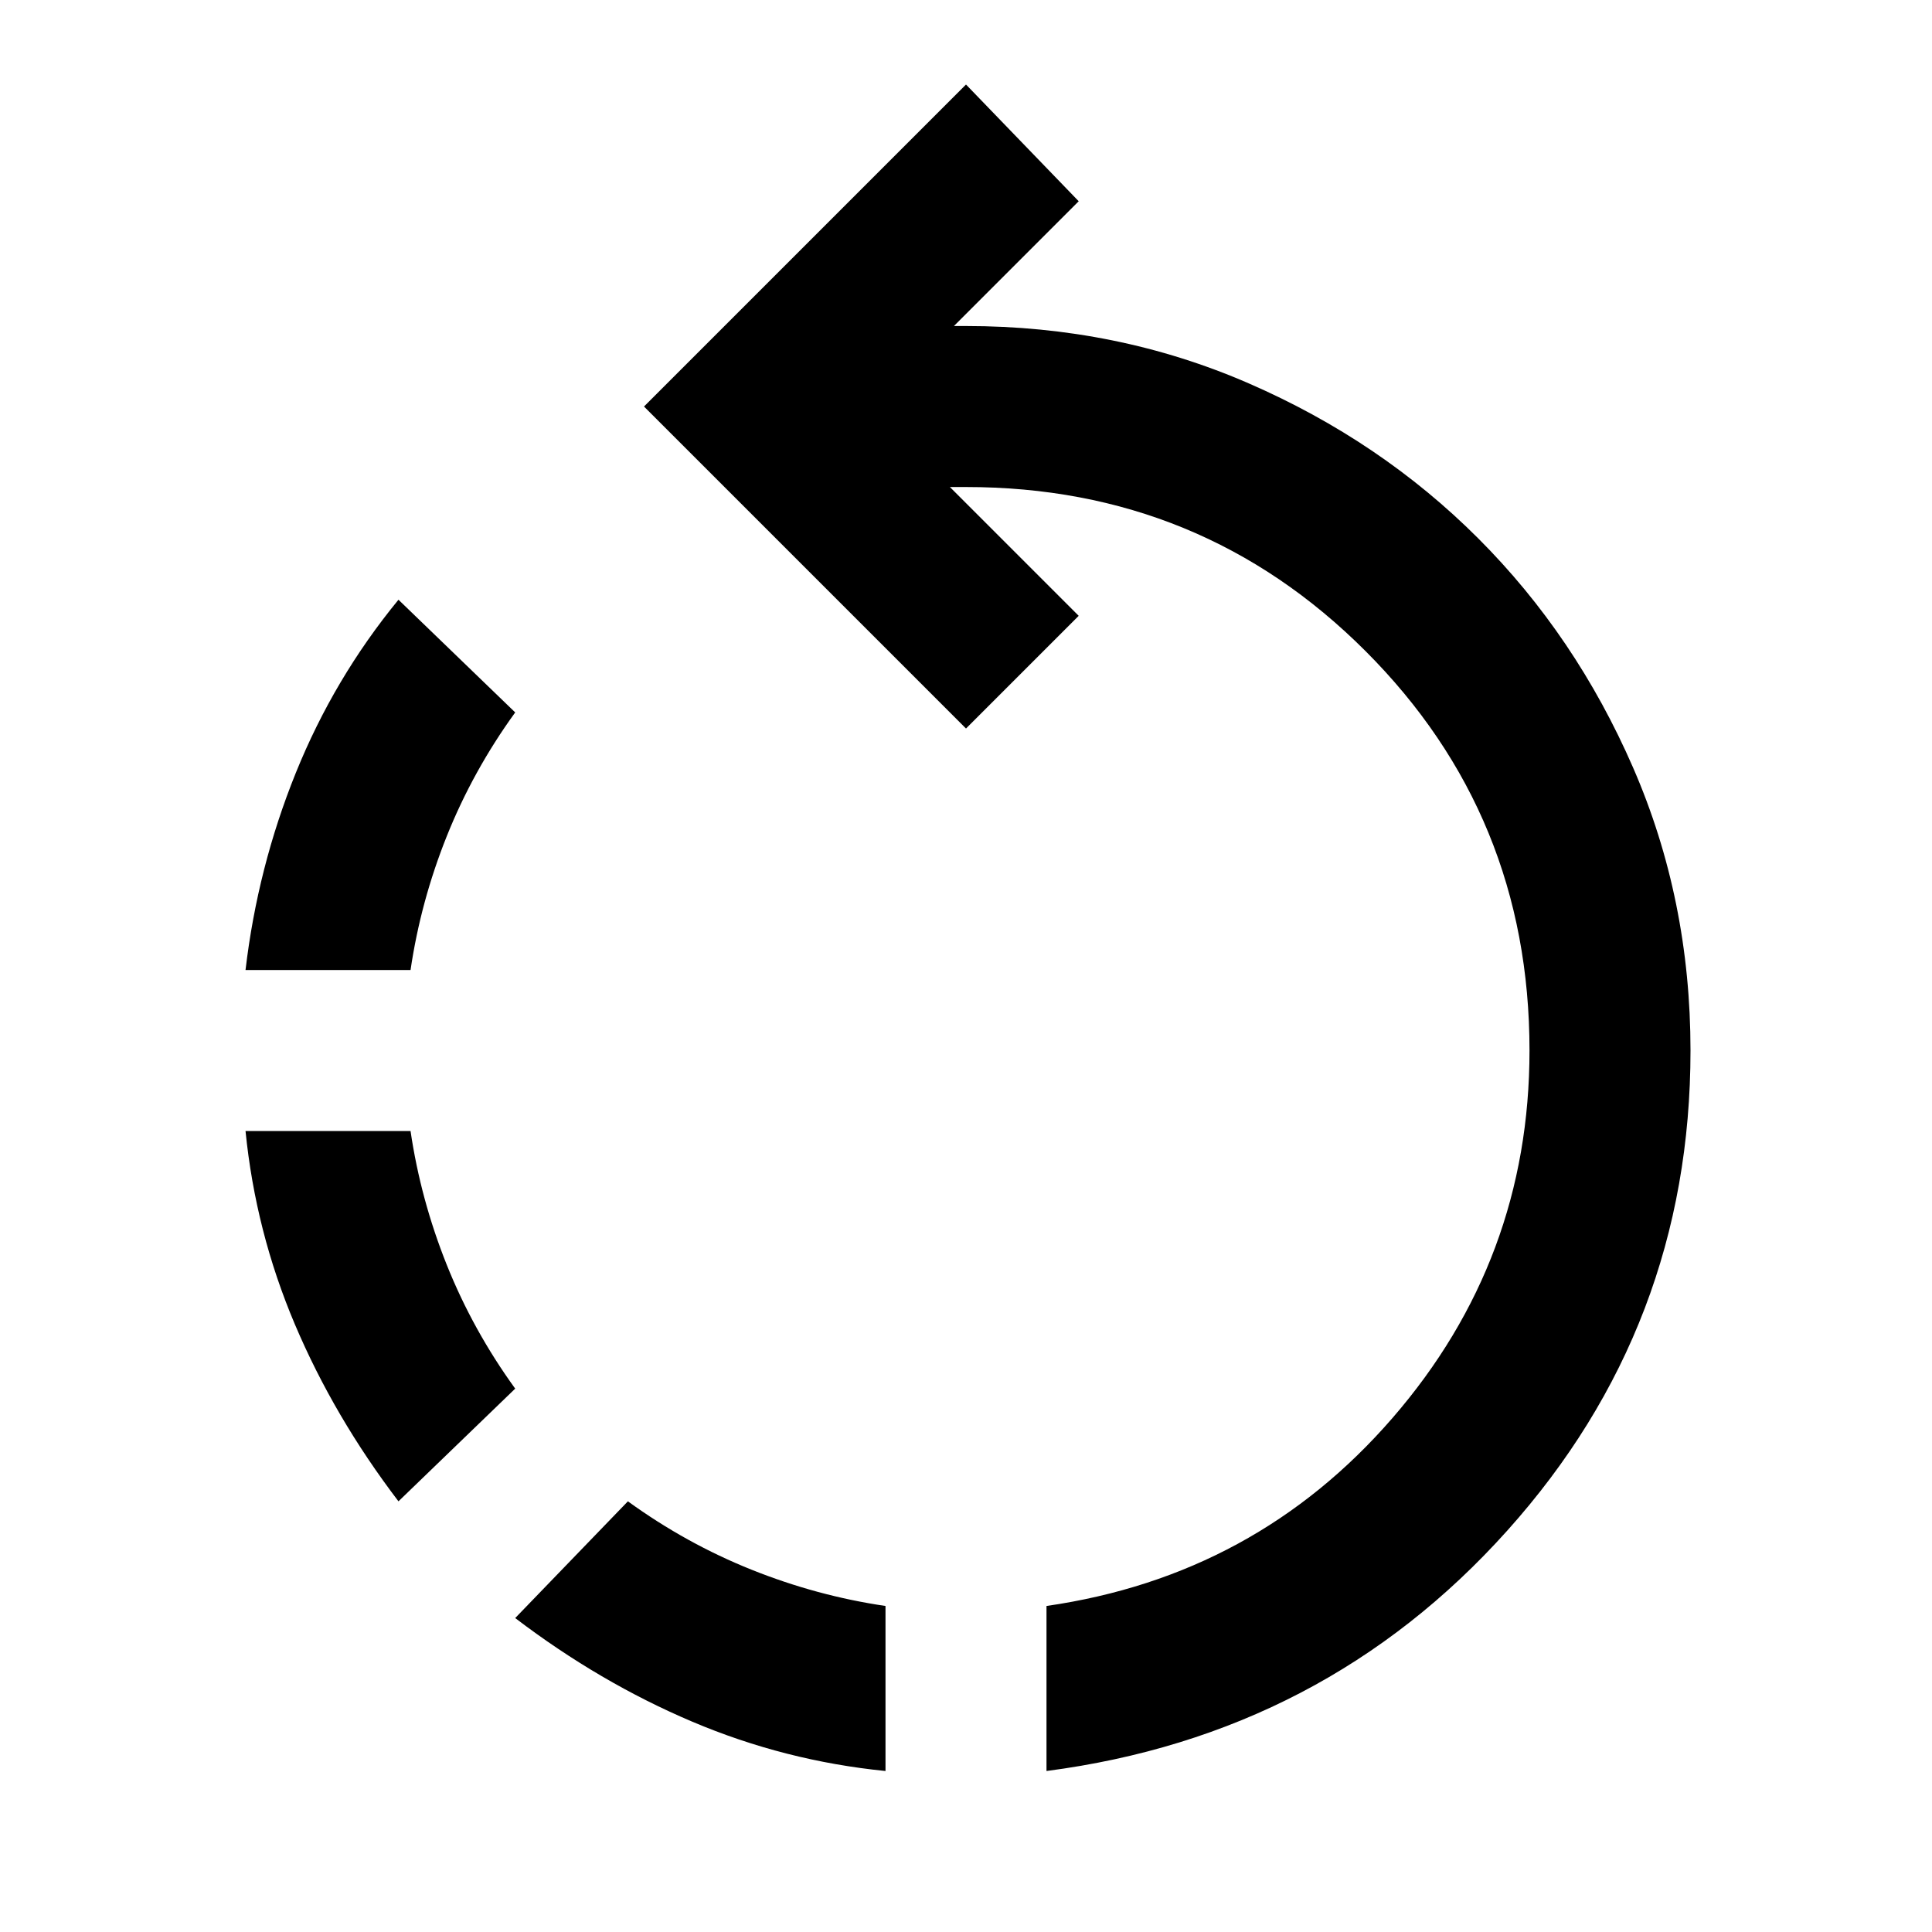 <svg fill="#000000" width="24px" viewBox="0 -960 960 960" height="24px" xmlns="http://www.w3.org/2000/svg"><path d="M440-80q-50-5-96-24.5T256-156l56-58q29 21 61.5 34t66.5 18v82Zm80 0v-82q104-15 172-93.5T760-438q0-117-81.5-198.5T480-718h-8l64 64-56 56-160-160 160-160 56 58-62 62h6q75 0 140.5 28.5t114 77q48.5 48.5 77 114T840-438q0 137-91 238.5T520-80ZM198-214q-32-42-51.5-88T122-398h82q5 34 18 66.5t34 61.5l-58 56Zm-76-264q6-51 25-98t51-86l58 56q-21 29-34 61.5T204-478h-82Z"></path></svg>